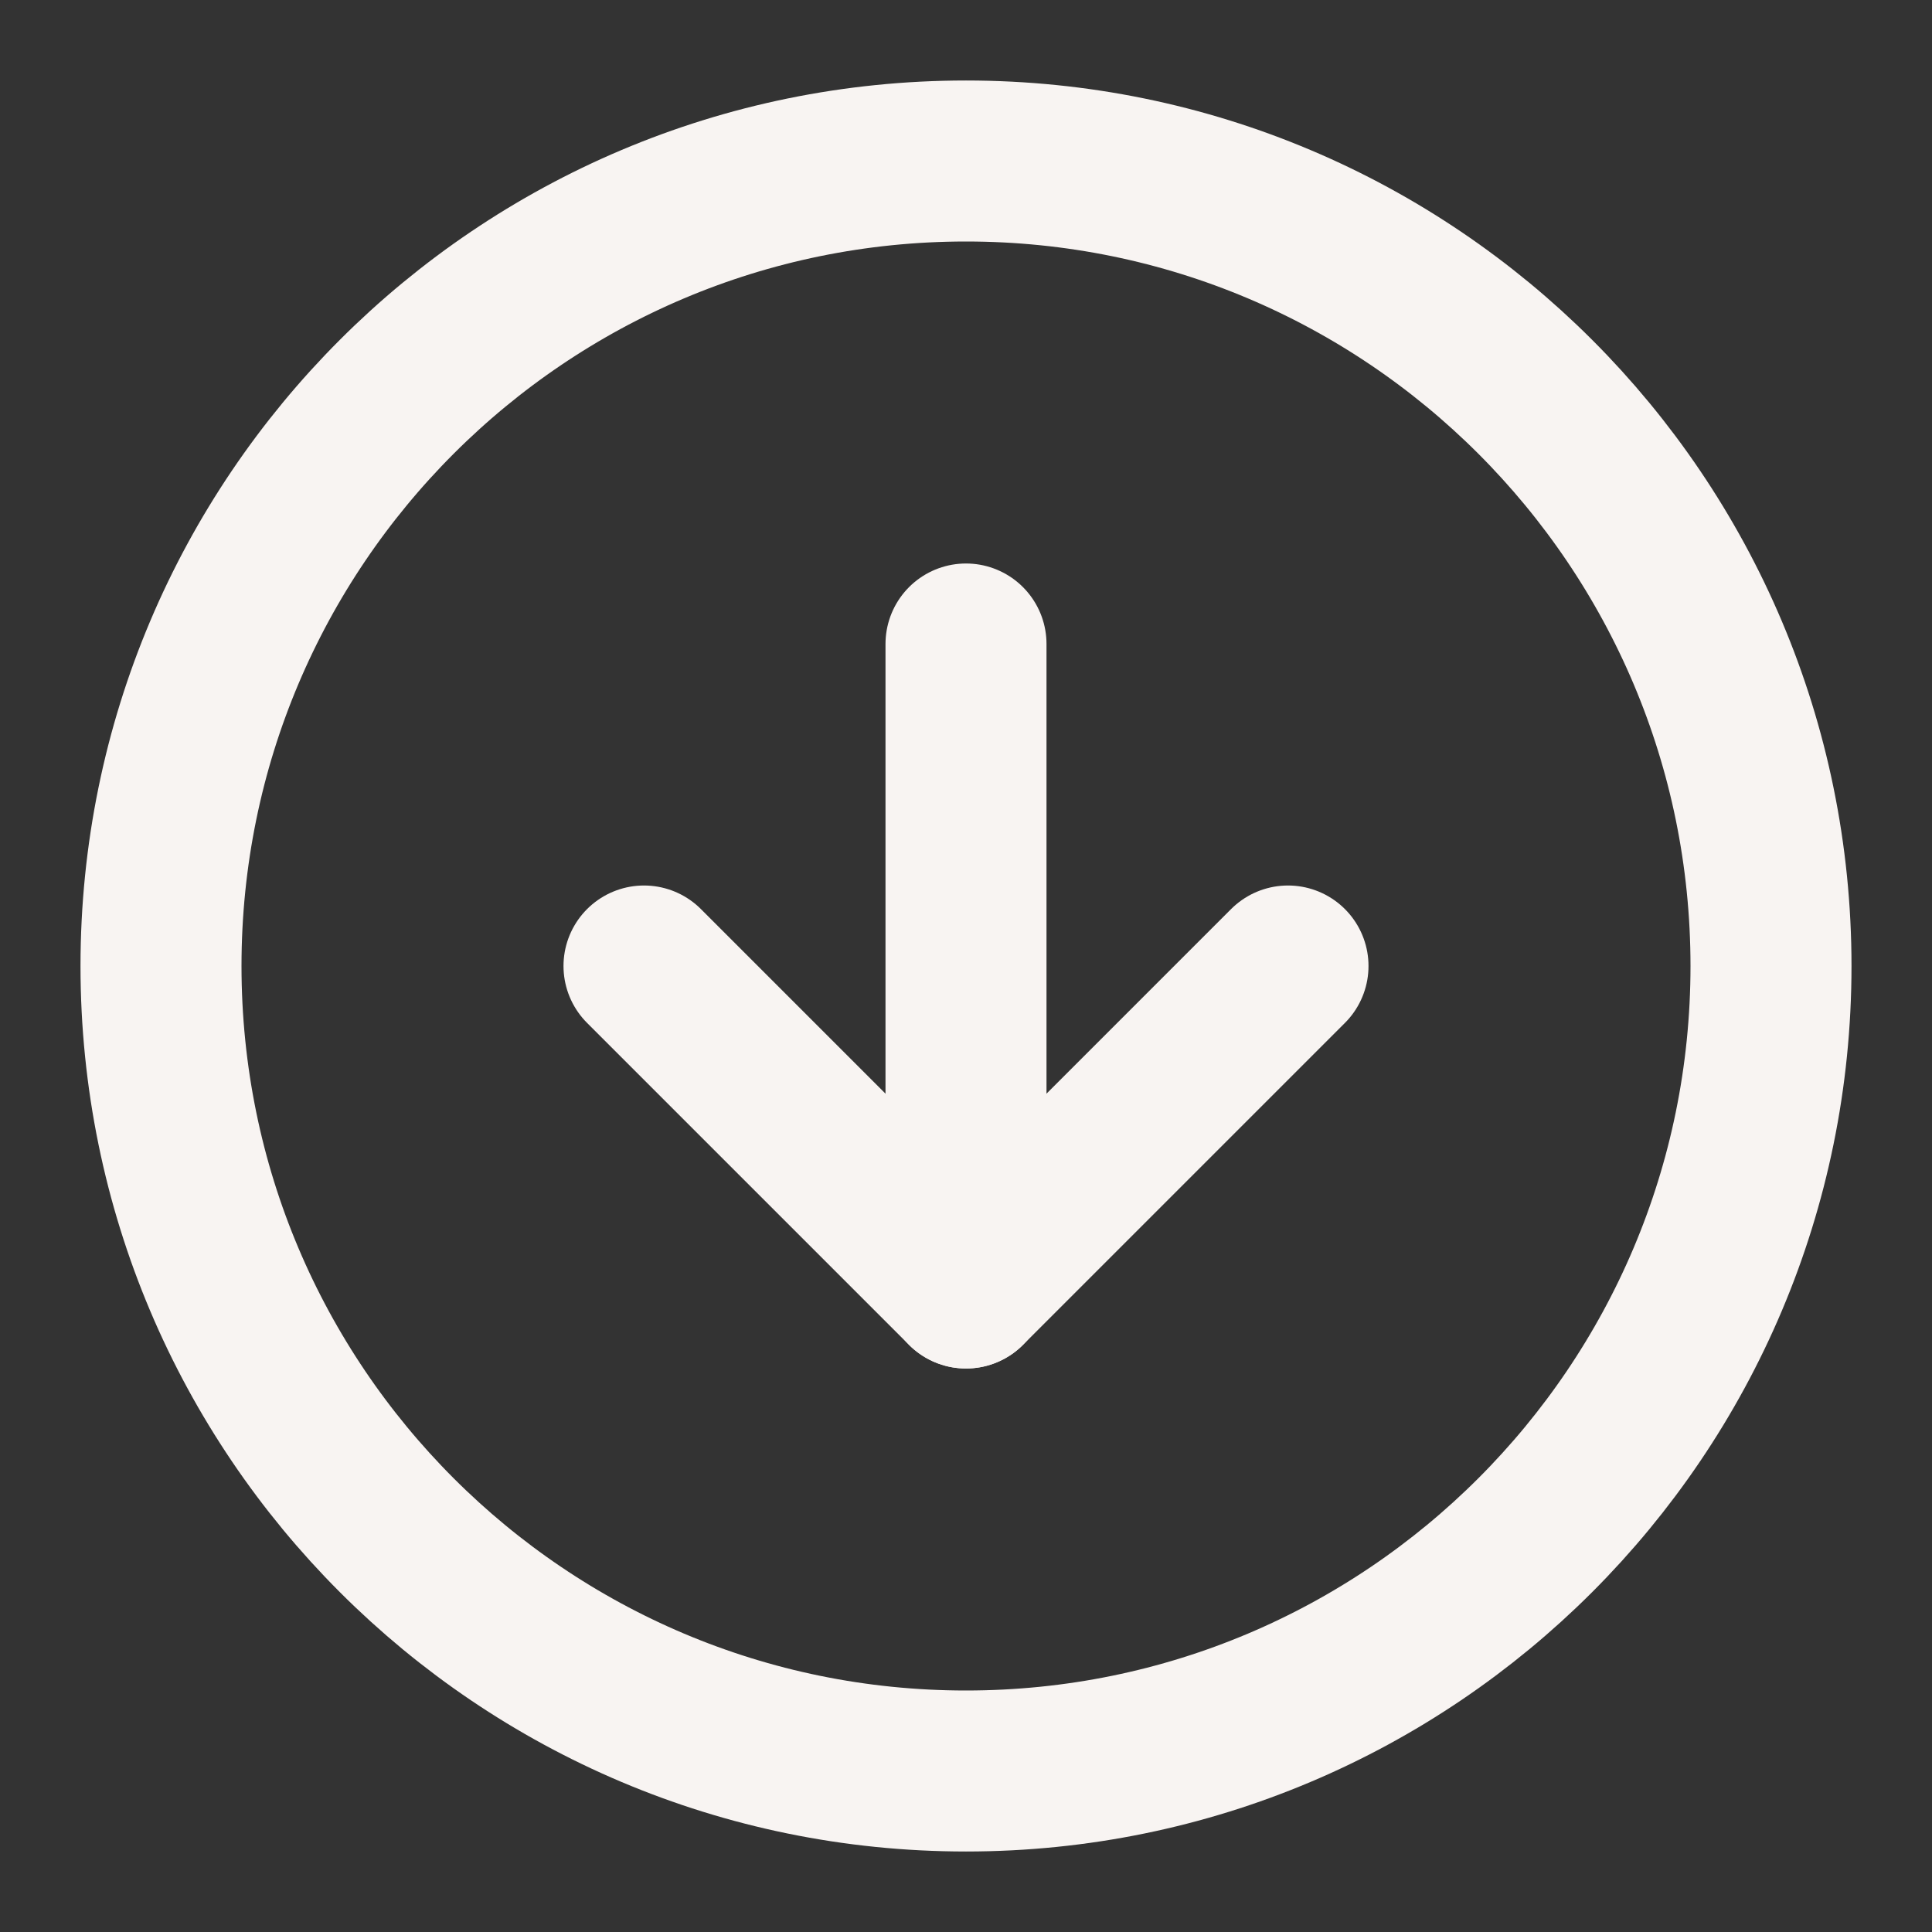 <svg width="24" height="24" viewBox="0 0 24 24" fill="none" xmlns="http://www.w3.org/2000/svg">
<rect x="0" y="0" width="24" height="24" fill="#333333" stroke="none"/>
<path d="M12 22C17.523 22 22 17.523 22 12C22 6.477 17.523 2 12 2C6.477 2 2 6.477 2 12C2 17.523 6.477 22 12 22Z" stroke="#F8F4F2" stroke-width="2" stroke-linecap="round" stroke-linejoin="round"/>
<path d="M8 12L12 16L16 12" stroke="#F8F4F2" stroke-width="2" stroke-linecap="round" stroke-linejoin="round"/>
<path d="M12 8V16" stroke="#F8F4F2" stroke-width="2" stroke-linecap="round" stroke-linejoin="round"/>
</svg>
